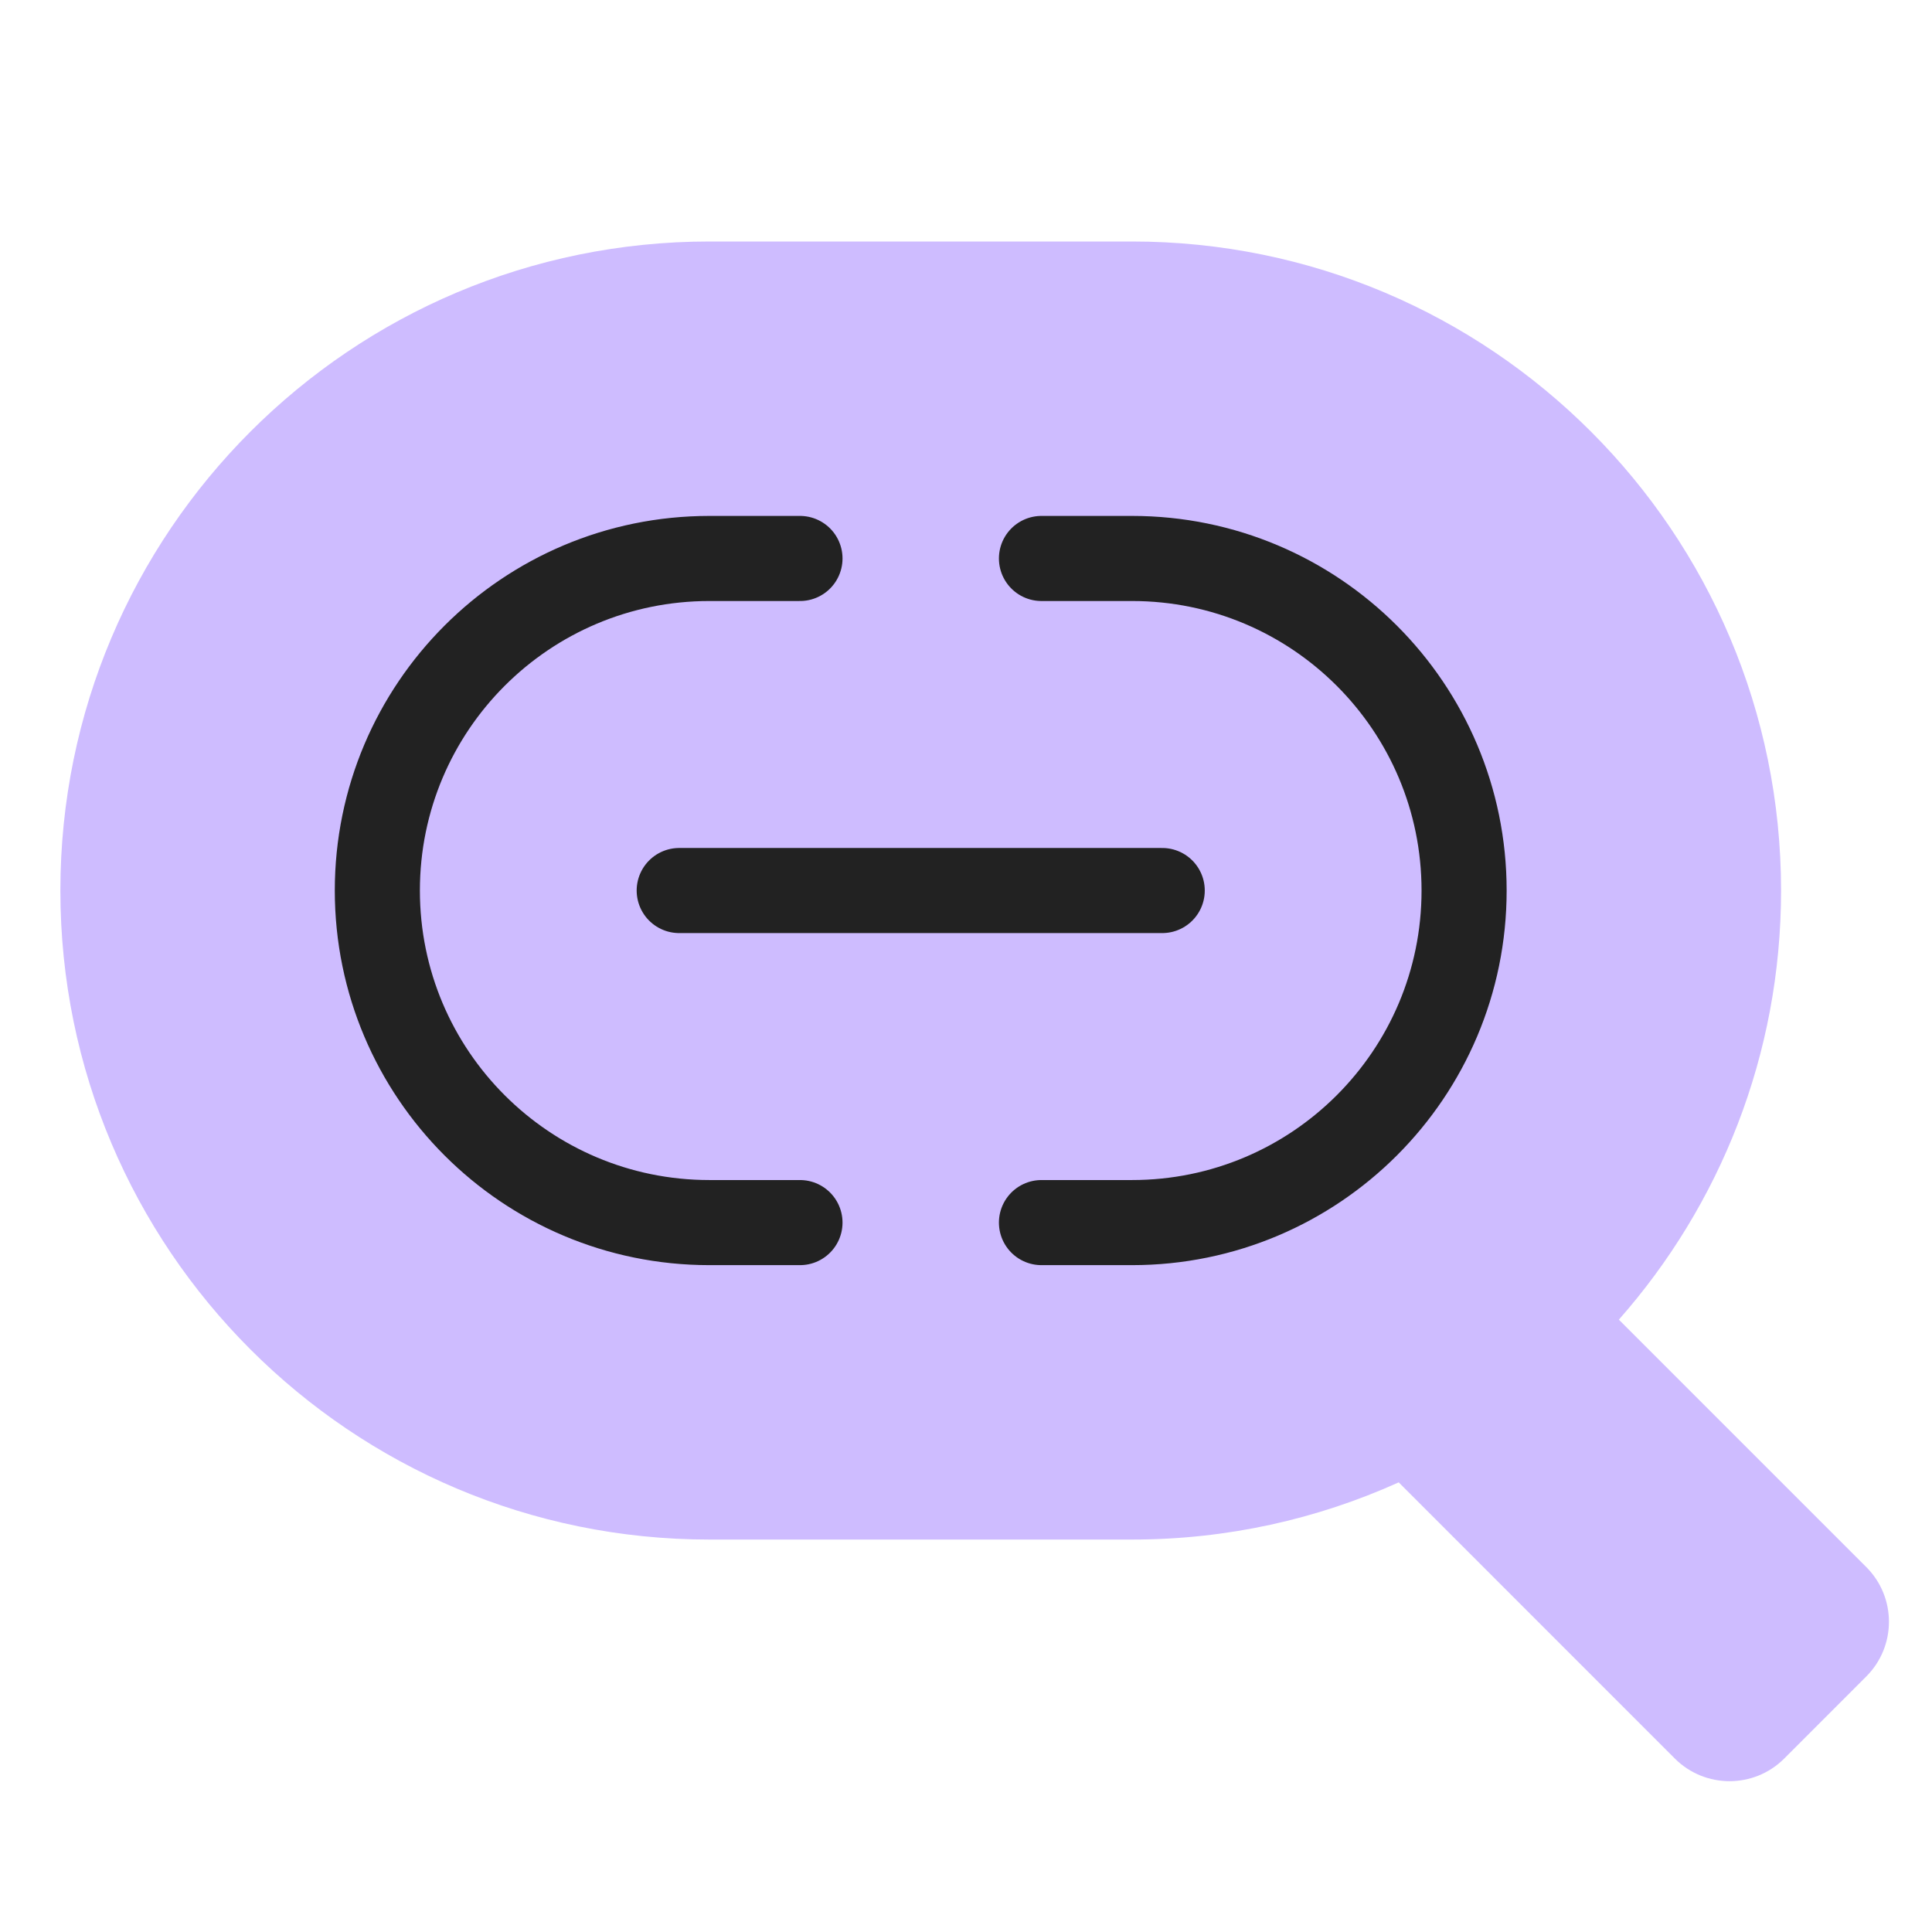 <svg width="64" height="64" viewBox="0 0 64 64" fill="none" xmlns="http://www.w3.org/2000/svg">
<g clip-path="url(#clip0_27101_57276)">
<path d="M37.5 8C49.374 8 59 17.626 59 29.5C59 34.95 56.97 39.925 53.627 43.715L61.823 51.911C62.824 52.912 62.824 54.534 61.823 55.535L59.105 58.254C58.105 59.254 56.482 59.254 55.481 58.254L46.334 49.105C43.639 50.322 40.649 51 37.5 51H23.5C11.626 51 2 41.374 2 29.5C2 17.626 11.626 8 23.5 8H37.5Z" fill="#CEBCFF"/>
<path d="M22.5 29.5L38.5 29.5" stroke="#222222" stroke-width="2.819" stroke-linecap="round"/>
<path d="M34.5 18.5H37.5C43.575 18.5 48.5 23.425 48.5 29.5V29.5C48.5 35.575 43.575 40.5 37.5 40.5H34.5" stroke="#222222" stroke-width="2.819" stroke-linecap="round" stroke-linejoin="round"/>
<path d="M26.5 18.5H23.5C17.425 18.5 12.5 23.425 12.5 29.5V29.5C12.5 35.575 17.425 40.5 23.5 40.5H26.5" stroke="#222222" stroke-width="2.819" stroke-linecap="round" stroke-linejoin="round"/>
</g>
<defs>
<clipPath id="clip0_27101_57276">
<rect width="64" height="64" fill="white"/>
</clipPath>
</defs>
</svg>
